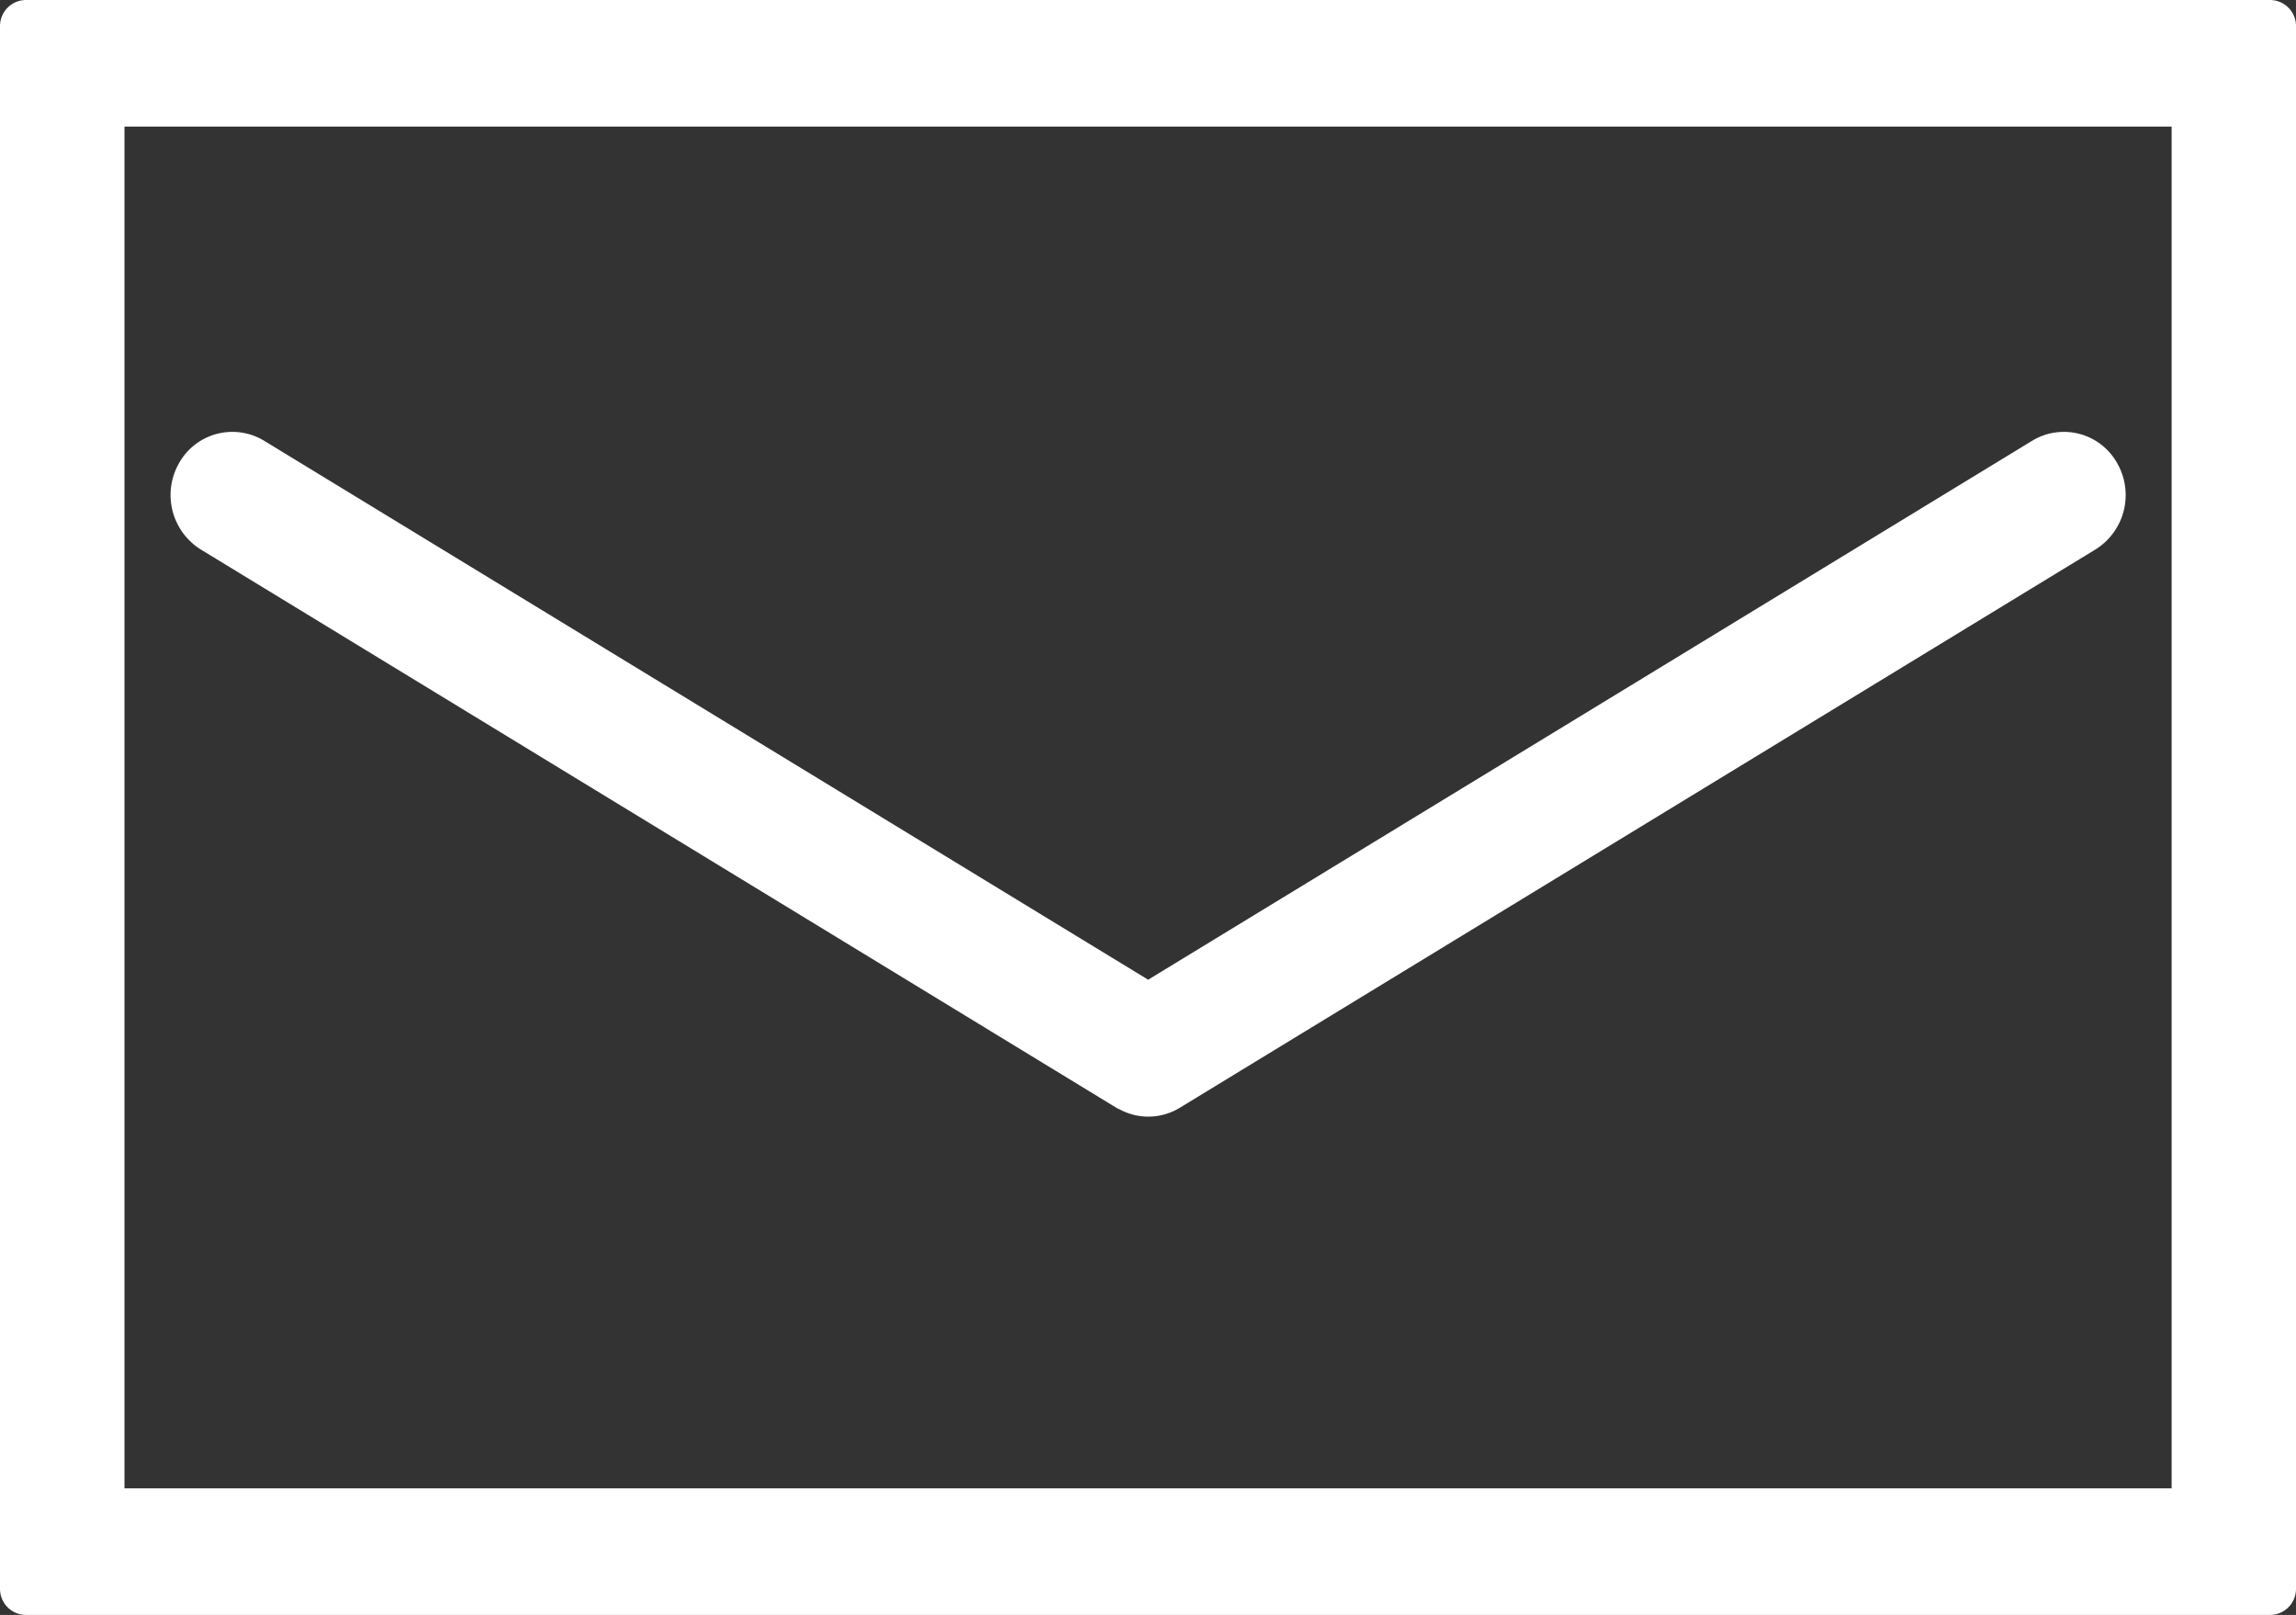<svg xmlns="http://www.w3.org/2000/svg" width="22.043" height="15.5" viewBox="0 0 22.043 15.5">
  <rect x="0" y="0" width="22.043" height="15.5" fill="#333333" stroke="none"/>
  <path id="合体_2" data-name="合体 2" d="M0,15V0H21.543V15Zm.695-.715H20.849V.715H.695Zm9.9-4.118L1.807,4.81a.366.366,0,0,1-.122-.489.337.337,0,0,1,.471-.127l8.617,5.252,8.617-5.252a.336.336,0,0,1,.47.127.365.365,0,0,1-.122.489l-8.79,5.358a.33.33,0,0,1-.347,0Z" transform="translate(0.25 0.25)" fill="#fff" stroke="#fff" stroke-linecap="round" stroke-linejoin="round" stroke-width="0.5"/>
</svg>
